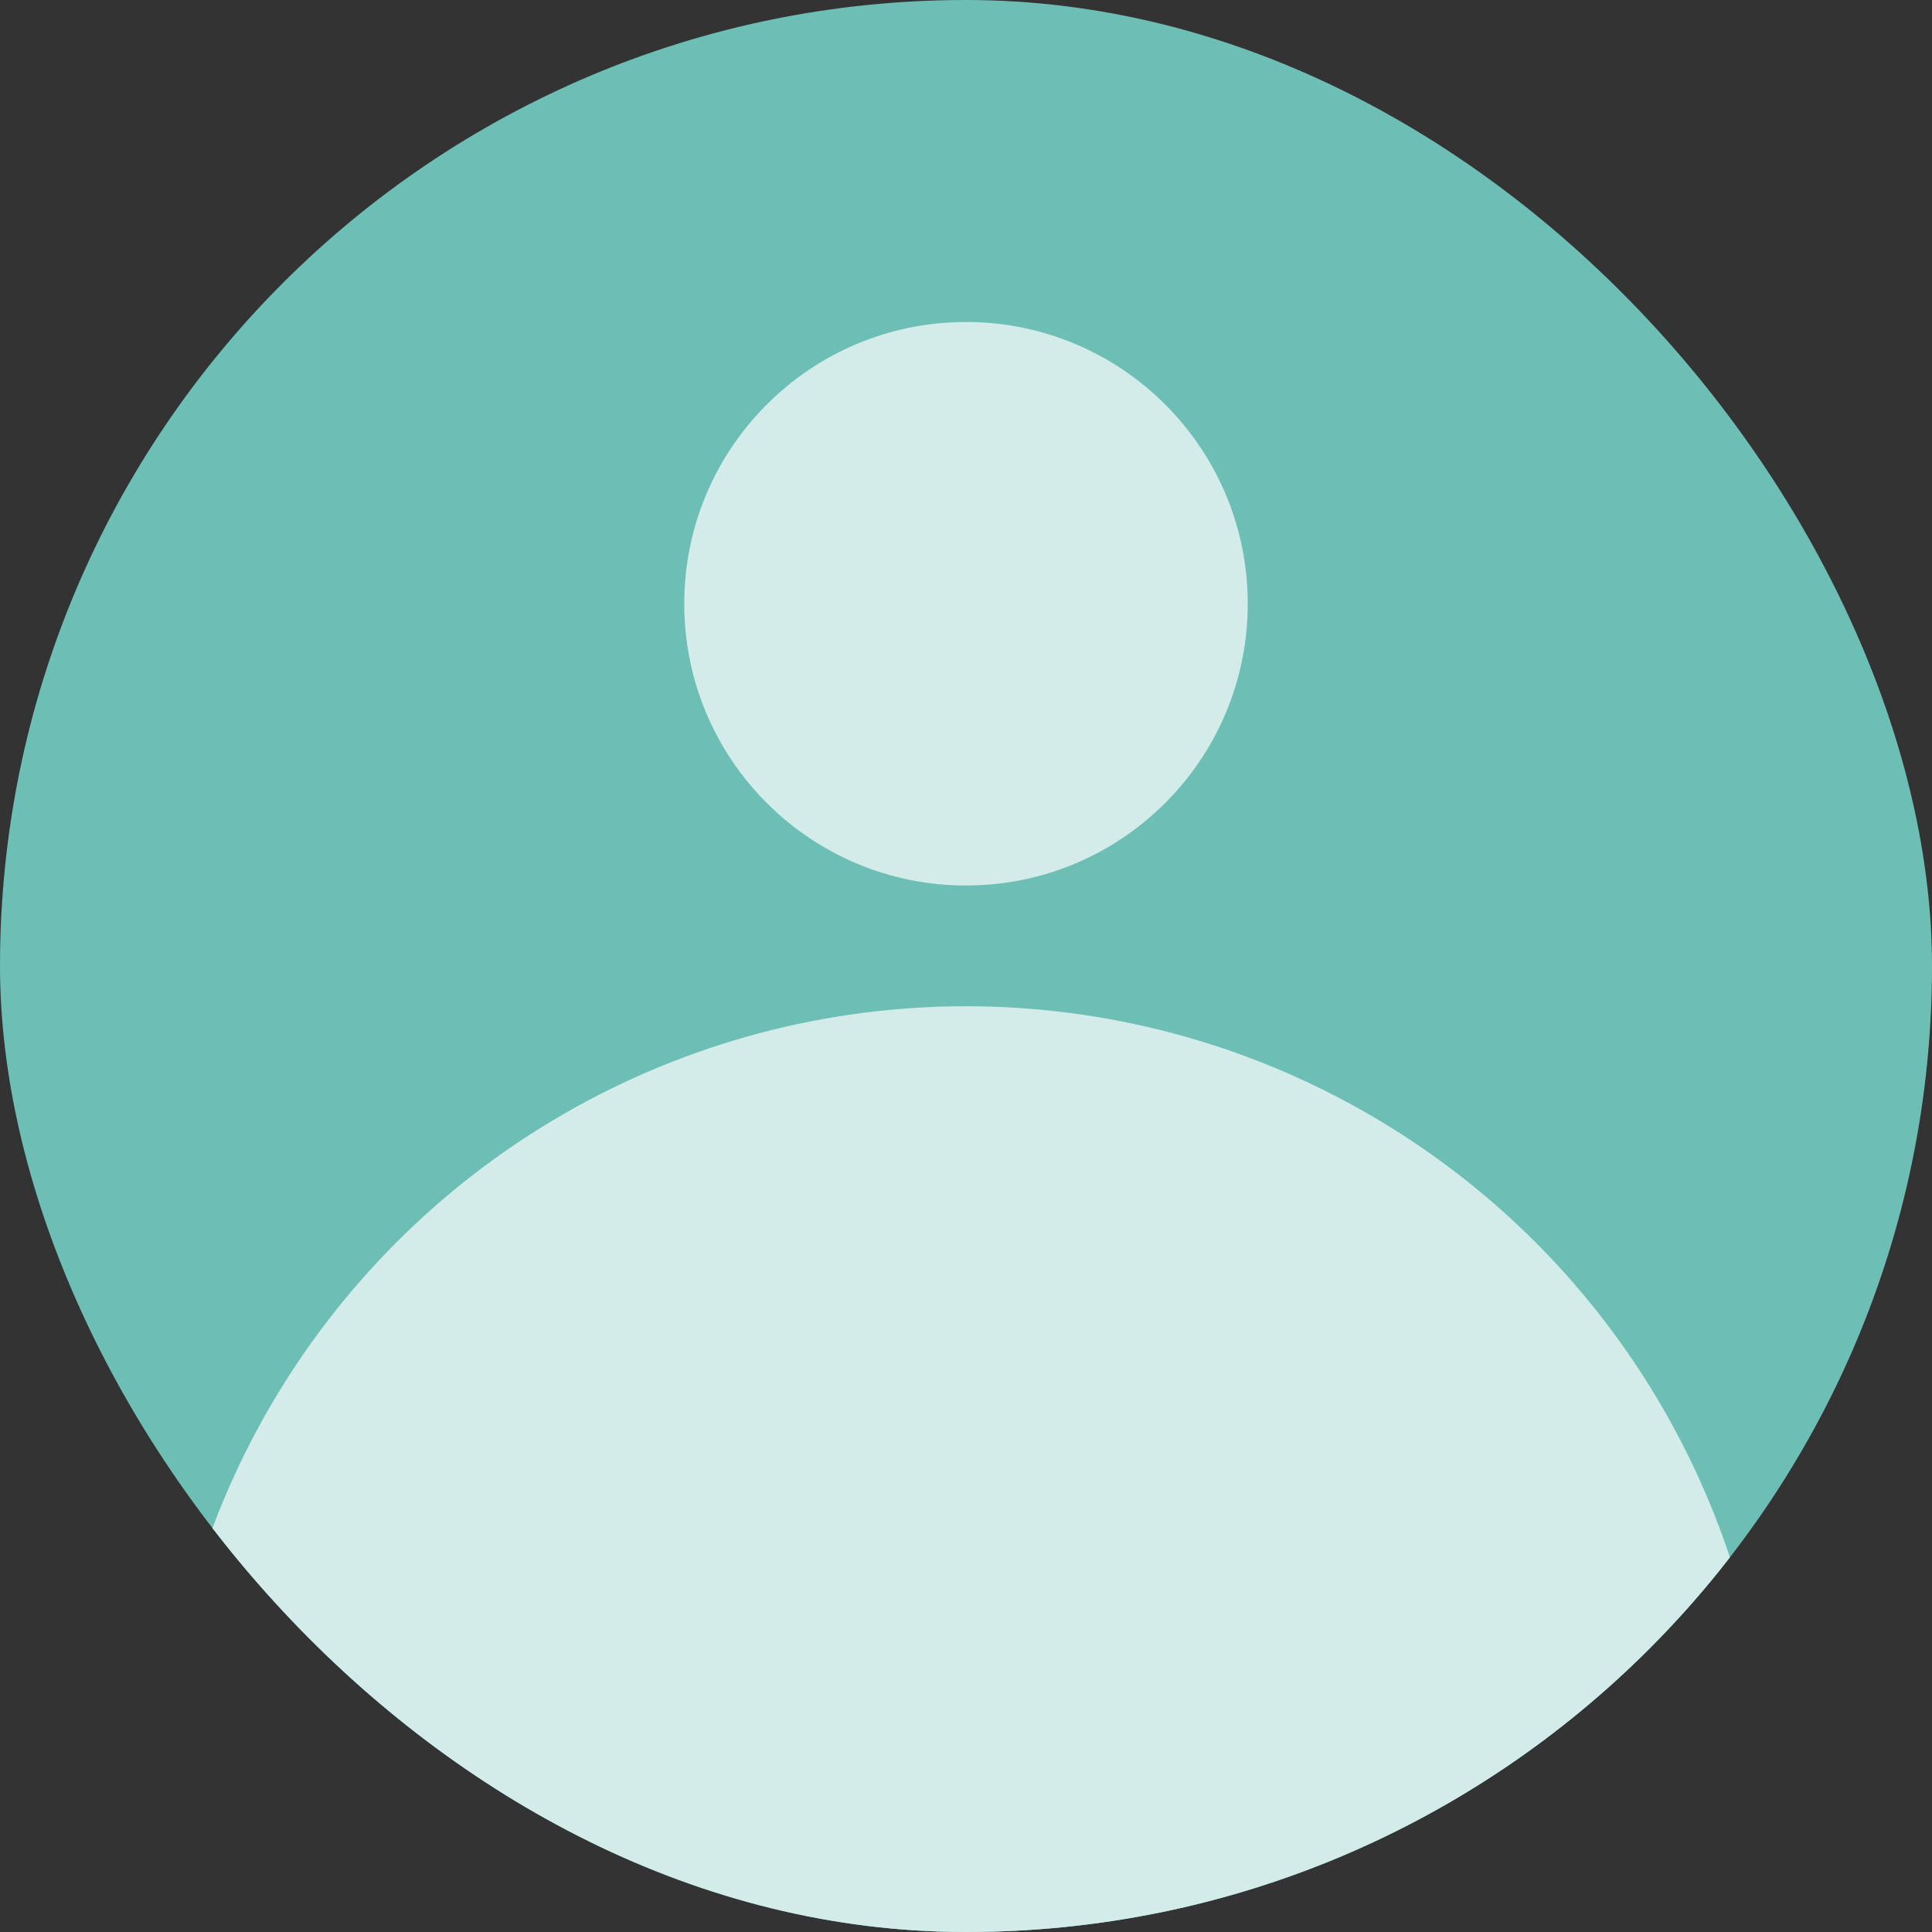 <svg fill="none" height="48" viewBox="0 0 48 48" width="48" xmlns="http://www.w3.org/2000/svg" xmlns:xlink="http://www.w3.org/1999/xlink"><rect x="0" y="0" width="48" height="48" fill="#333333" stroke="none"/><clipPath id="a"><rect height="48" rx="24" width="48"/></clipPath><g clip-path="url(#a)"><rect fill="#6dbfb5" height="48" rx="24" width="48"/><circle cx="24" cy="15" fill="#6dbfb5" r="7"/><circle cx="24" cy="15" fill="#fff" fill-opacity=".7" r="7"/><circle cx="24" cy="45" fill="#6dbfb5" r="20"/><circle cx="24" cy="45" fill="#fff" fill-opacity=".7" r="20"/></g></svg>